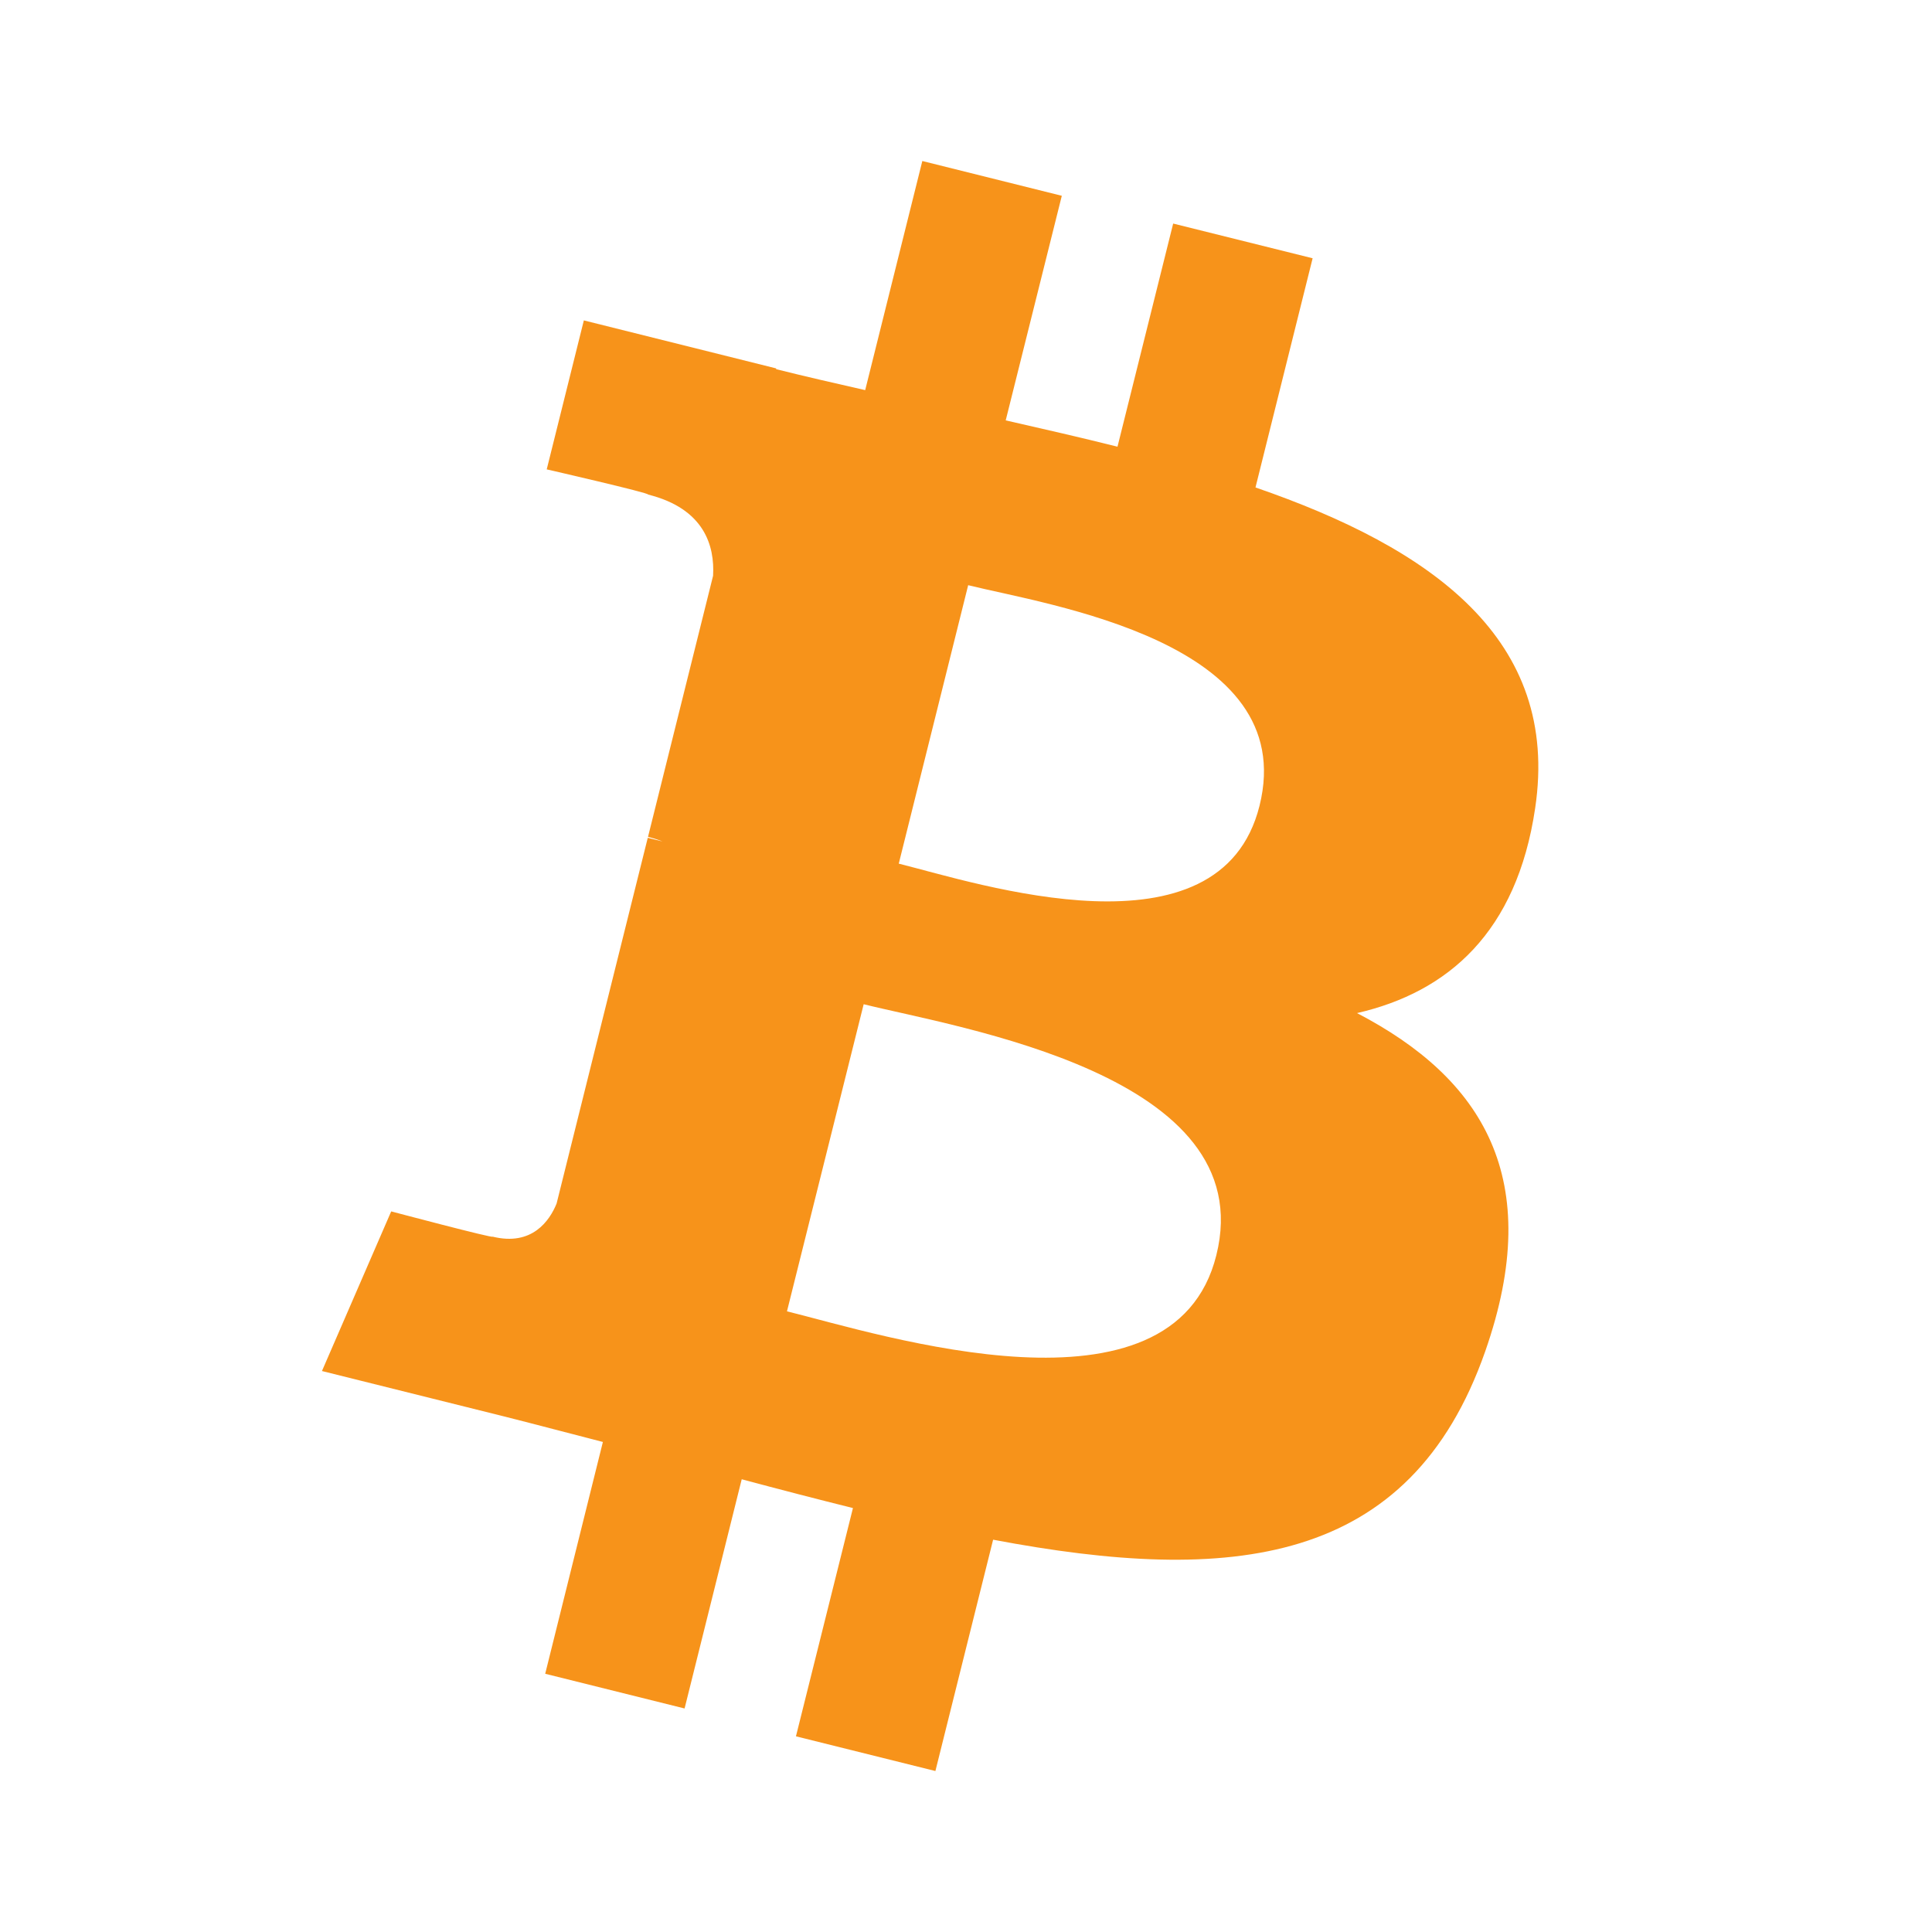 <svg width="56" height="56" viewBox="0 0 56 56" fill="none" xmlns="http://www.w3.org/2000/svg">
<g id="Logo / BTC">
<path id="Vector" d="M44.497 23.428C45.231 18.525 41.495 15.889 36.391 14.129L38.047 7.486L34.005 6.48L32.391 12.948C31.329 12.681 30.239 12.433 29.151 12.185L30.777 5.675L26.734 4.667L25.078 11.308C24.198 11.107 23.333 10.911 22.495 10.7L22.5 10.679L16.923 9.287L15.847 13.605C15.847 13.605 18.849 14.293 18.785 14.335C20.423 14.745 20.718 15.828 20.669 16.689L18.783 24.256C18.895 24.284 19.04 24.326 19.204 24.39L18.776 24.284L16.133 34.886C15.931 35.382 15.424 36.128 14.278 35.845C14.32 35.904 11.339 35.113 11.339 35.113L9.332 39.74L14.596 41.052C15.573 41.298 16.533 41.555 17.475 41.796L15.803 48.515L19.843 49.521L21.499 42.877C22.603 43.174 23.674 43.45 24.723 43.712L23.071 50.328L27.113 51.334L28.786 44.629C35.682 45.934 40.866 45.408 43.049 39.172C44.808 34.151 42.962 31.253 39.334 29.365C41.977 28.757 43.966 27.019 44.497 23.428ZM35.256 36.383C34.01 41.406 25.553 38.69 22.811 38.009L25.034 29.108C27.775 29.793 36.564 31.148 35.256 36.383ZM36.508 23.355C35.369 27.924 28.332 25.601 26.051 25.033L28.063 16.962C30.344 17.531 37.696 18.59 36.508 23.355Z" fill="#F7931A"/>
</g>
</svg>
